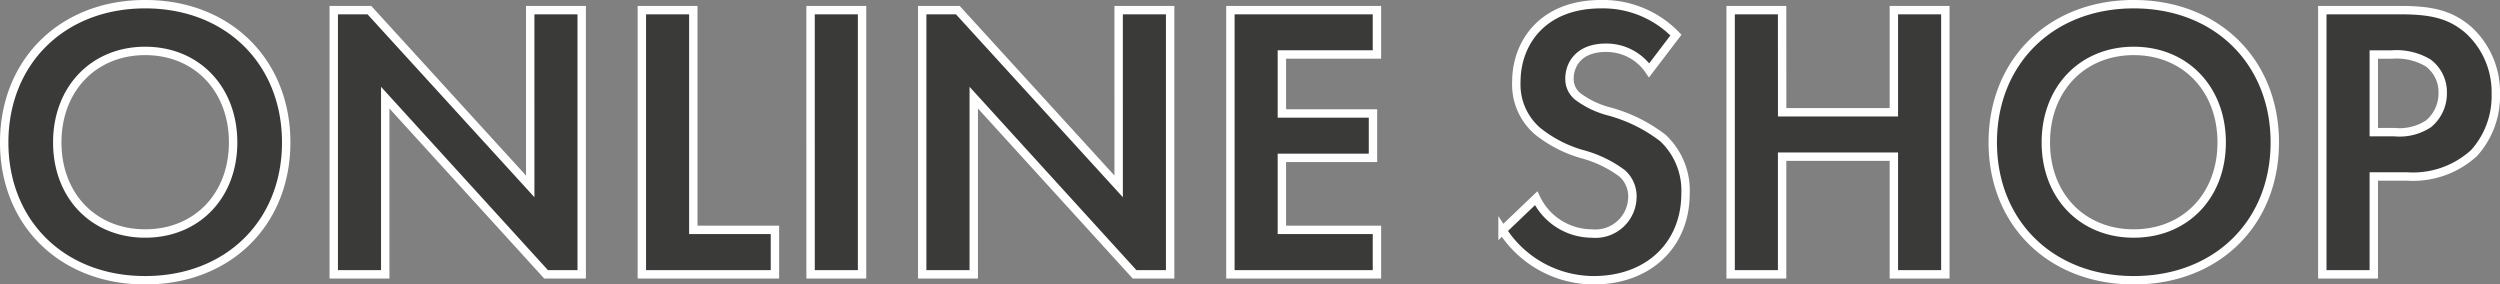 <svg xmlns="http://www.w3.org/2000/svg" width="208.303" height="23.701" viewBox="0 0 208.303 23.701">
  <rect x="0" y="0" width="208.303" height="23.701" fill="#808080" stroke="none"/>
  <path id="パス_58798" data-name="パス 58798" d="M13.2-22.506c-6.93,0-11.748,4.818-11.748,11.517S6.27.495,13.2.495,24.948-4.29,24.948-10.989,20.13-22.506,13.2-22.506ZM13.2-3.4c-4.29,0-7.326-3.135-7.326-7.59S8.91-18.612,13.2-18.612s7.326,3.168,7.326,7.623S17.49-3.4,13.2-3.4ZM33.2,0V-14.718L46.6,0h2.97V-22.011h-4.29V-7.326l-13.4-14.685h-2.97V0ZM54.582-22.011V0H65.67V-3.7h-6.8V-22.011Zm14.058,0V0h4.29V-22.011ZM82.236,0V-14.718L95.634,0H98.6V-22.011h-4.29V-7.326l-13.4-14.685h-2.97V0ZM115.83-22.011H103.62V0h12.21V-3.7h-7.92V-9.7h7.59v-3.7h-7.59v-4.917h7.92Zm24.915,2.079a8.465,8.465,0,0,0-6.237-2.574c-4.884,0-7.062,3.234-7.062,6.468a5.122,5.122,0,0,0,1.749,4.092,10.591,10.591,0,0,0,3.663,1.914,9.86,9.86,0,0,1,3.4,1.617,2.556,2.556,0,0,1,.858,1.98,3.087,3.087,0,0,1-3.4,3.036,5.161,5.161,0,0,1-4.62-2.937l-2.8,2.673a9.06,9.06,0,0,0,7.59,4.158c4.554,0,7.656-2.937,7.656-7.227a5.987,5.987,0,0,0-1.881-4.62,12.806,12.806,0,0,0-4.455-2.211,7.5,7.5,0,0,1-2.64-1.254,1.854,1.854,0,0,1-.693-1.485c0-1.122.726-2.574,3.036-2.574a4.3,4.3,0,0,1,3.6,1.881Zm8.844-2.079H145.3V0h4.29V-9.8H158.9V0h4.29V-22.011H158.9V-13.5h-9.306Zm29.3-.495c-6.93,0-11.748,4.818-11.748,11.517S171.963.495,178.893.495s11.748-4.785,11.748-11.484S185.823-22.506,178.893-22.506Zm0,19.107c-4.29,0-7.326-3.135-7.326-7.59s3.036-7.623,7.326-7.623,7.326,3.168,7.326,7.623S183.183-3.4,178.893-3.4ZM194.6-22.011V0h4.29V-8.151h2.772A7.545,7.545,0,0,0,207.24-10.1a7.075,7.075,0,0,0,1.815-4.917,7.012,7.012,0,0,0-2.244-5.313c-1.617-1.419-3.333-1.683-5.808-1.683Zm4.29,3.7h1.485a5.166,5.166,0,0,1,3.036.693,3.032,3.032,0,0,1,1.221,2.508,3.285,3.285,0,0,1-1.188,2.574,4.391,4.391,0,0,1-2.805.693h-1.749Z" transform="translate(-1.102 22.855)" fill="#3a3a39" stroke="#fff" stroke-width="0.7"/>
</svg>
